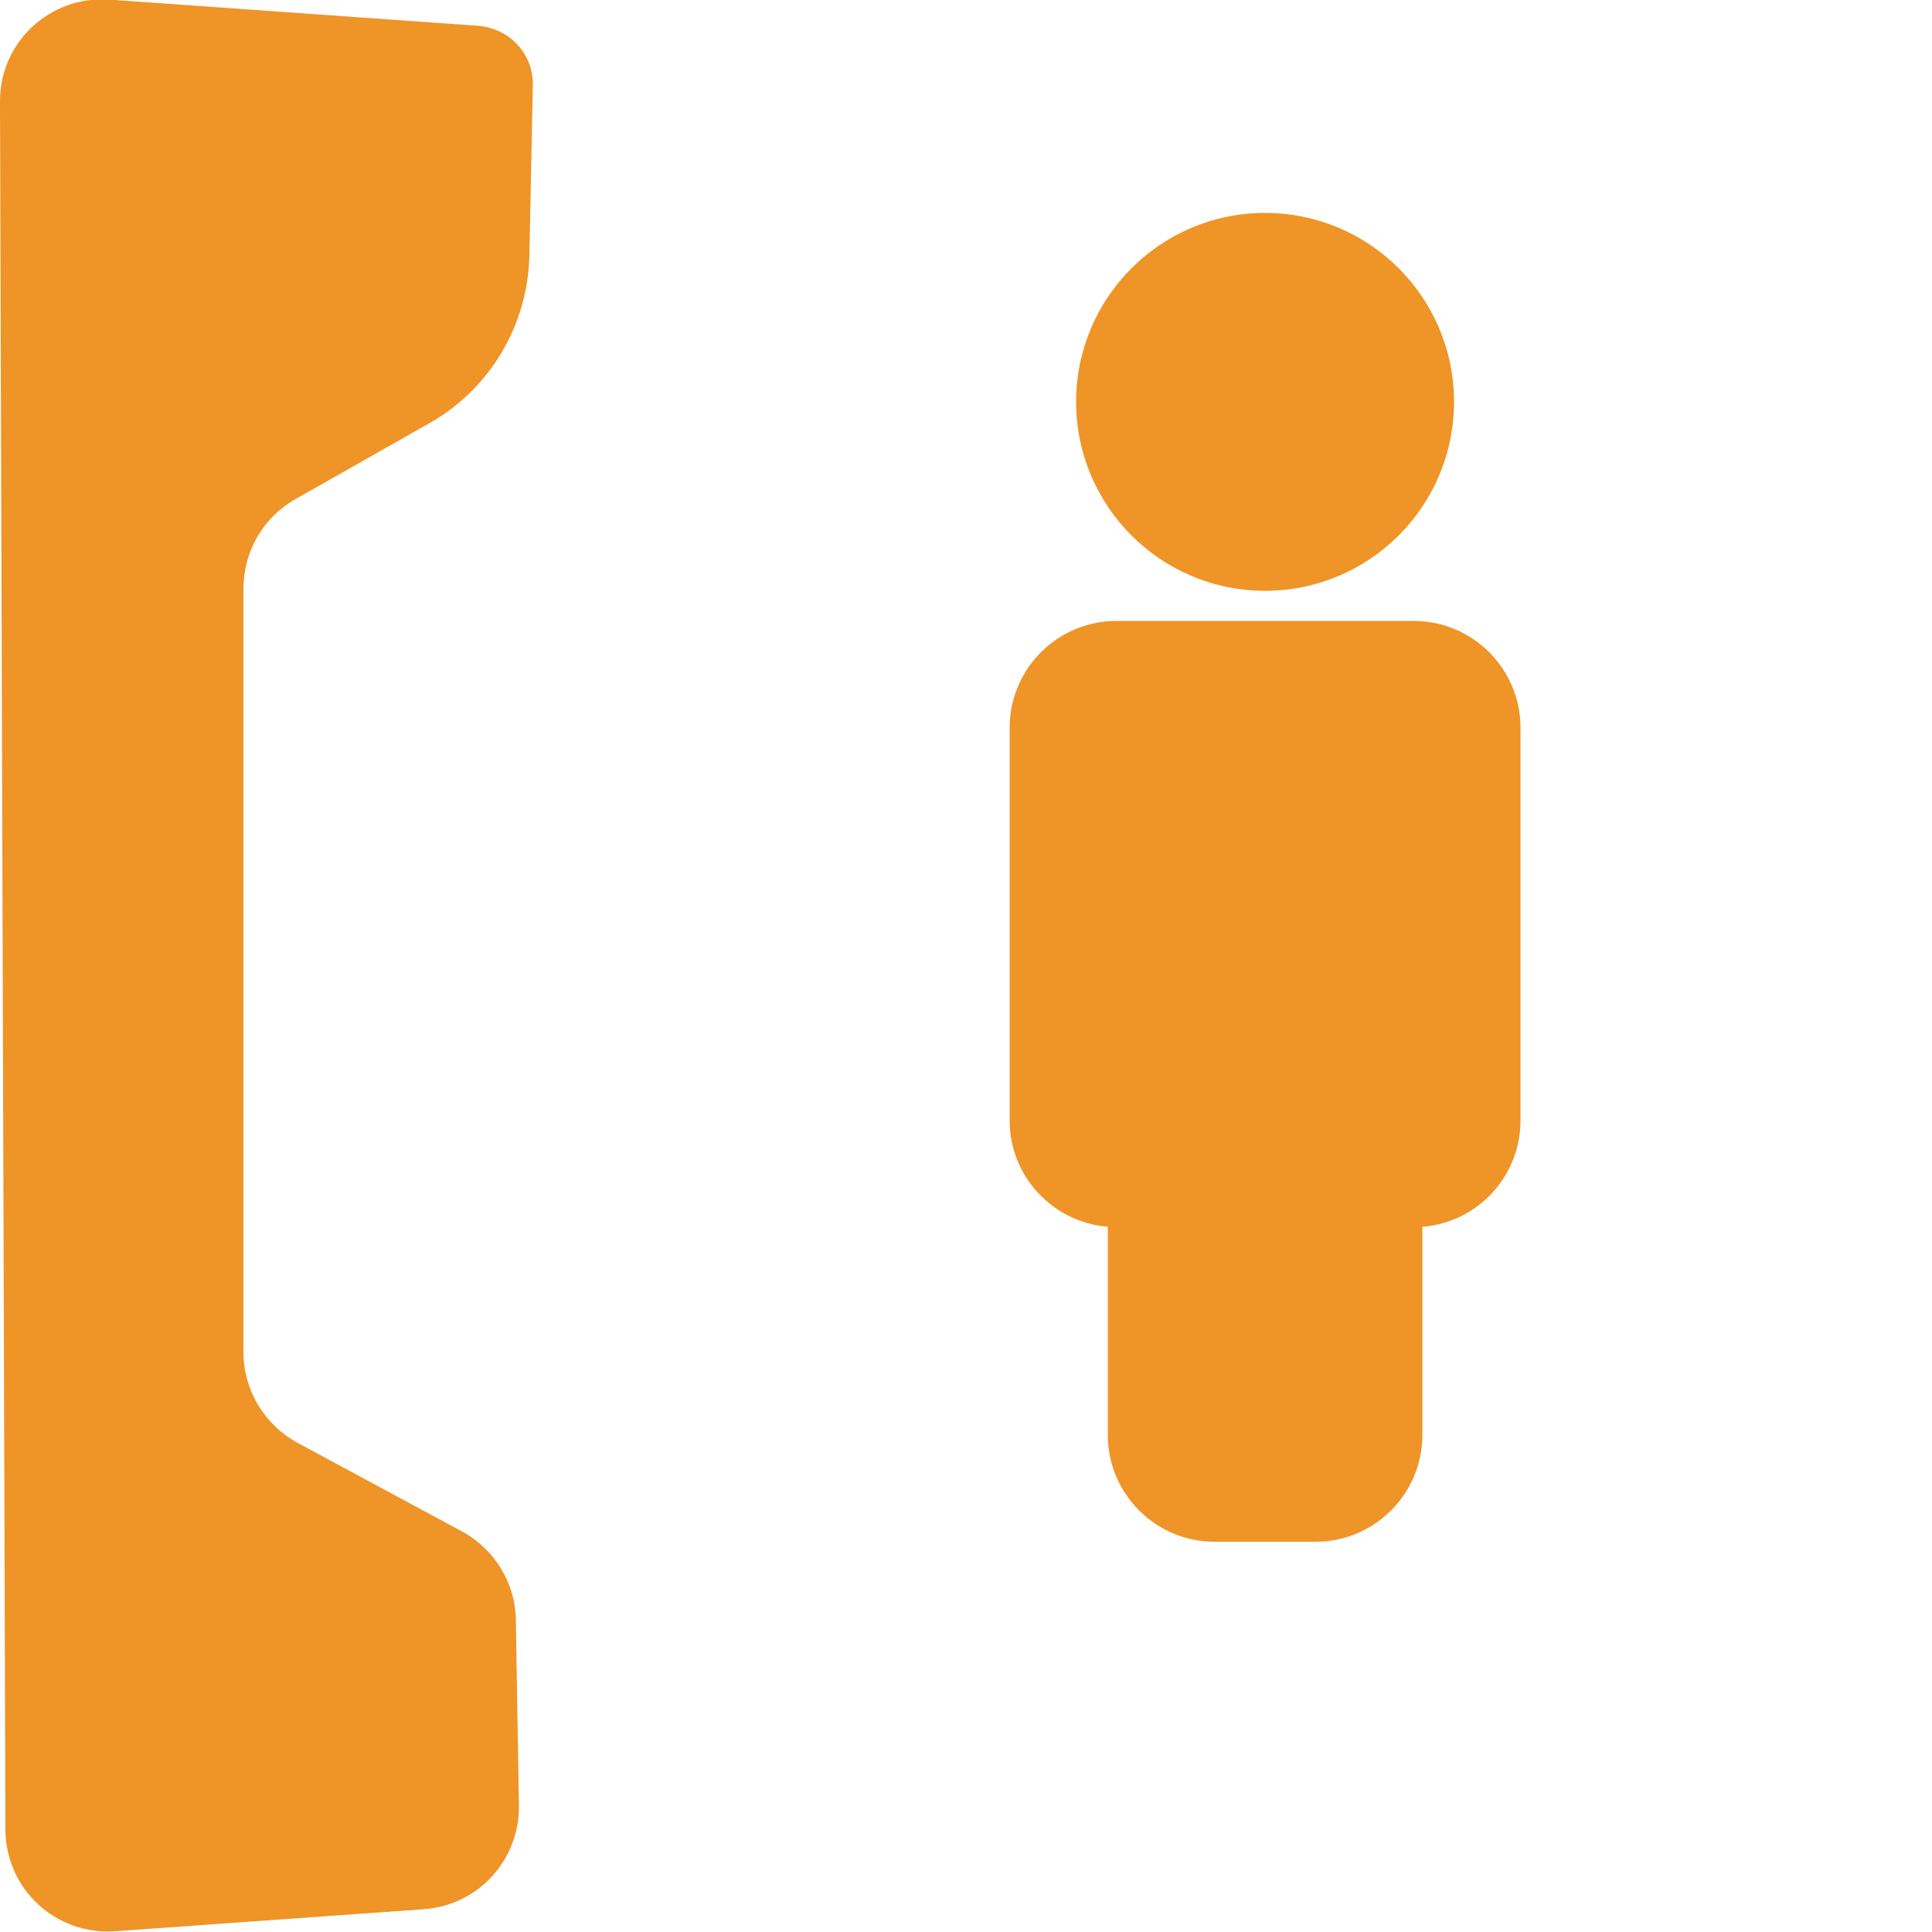 <?xml version="1.0" encoding="utf-8"?>
<!-- Generator: Adobe Illustrator 24.0.0, SVG Export Plug-In . SVG Version: 6.00 Build 0)  -->
<svg version="1.1"
	 id="Ebene_1_Kopie" inkscape:version="0.92.5 (2060ec1f9f, 2020-04-08)" sodipodi:docname="onenumberuser.svg" xmlns:cc="http://creativecommons.org/ns#" xmlns:dc="http://purl.org/dc/elements/1.1/" xmlns:inkscape="http://www.inkscape.org/namespaces/inkscape" xmlns:rdf="http://www.w3.org/1999/02/22-rdf-syntax-ns#" xmlns:sodipodi="http://sodipodi.sourceforge.net/DTD/sodipodi-0.dtd" xmlns:svg="http://www.w3.org/2000/svg"
	 xmlns="http://www.w3.org/2000/svg" xmlns:xlink="http://www.w3.org/1999/xlink" x="0px" y="0px" viewBox="0 0 500 500"
	 style="enable-background:new 0 0 500 500;" xml:space="preserve">
<style type="text/css">
	.st0{fill:#EF9427;}
</style>
<path id="path16_2_" class="st0" d="M137.9,22.1l-0.9,44c-0.4,18.1-10.2,34.6-26,43.5l-34.6,19.6C68,134,63,142.8,63,152.4v197.5
	c0,9.8,5.4,18.8,14,23.5l42.5,22.9c8.5,4.6,13.9,13.4,14,23l0.8,47.9c0.2,14.1-10.5,25.9-24.6,26.9l-79.9,5.7
	c-15.4,1.1-28.4-11-28.4-26.4L0,26.3C-0.1,10.9,13-1.2,28.3-0.1l95.8,6.8C132.1,7.5,138.1,14.2,137.9,22.1"/>
<g id="g104_1_">
	<path id="path96_1_" inkscape:connector-curvature="0" class="st0" d="M288.9,160.7c-15.2,0-27.6,12.4-27.6,27.6V290
		c0,14.5,11.2,26.3,25.4,27.5v53.9c0,15.2,12.4,27.6,27.6,27.6h26.2c15.2,0,27.6-12.4,27.6-27.6v-53.9c14.2-1.1,25.4-13,25.4-27.5
		V188.3c0-15.2-12.4-27.6-27.6-27.6H288.9z"/>
	<path id="path94_1_" inkscape:connector-curvature="0" class="st0" d="M376.3,104c0,27-21.9,48.9-48.9,48.9S278.5,131,278.5,104
		s21.9-48.9,48.9-48.9S376.3,77,376.3,104"/>
</g>
</svg>
